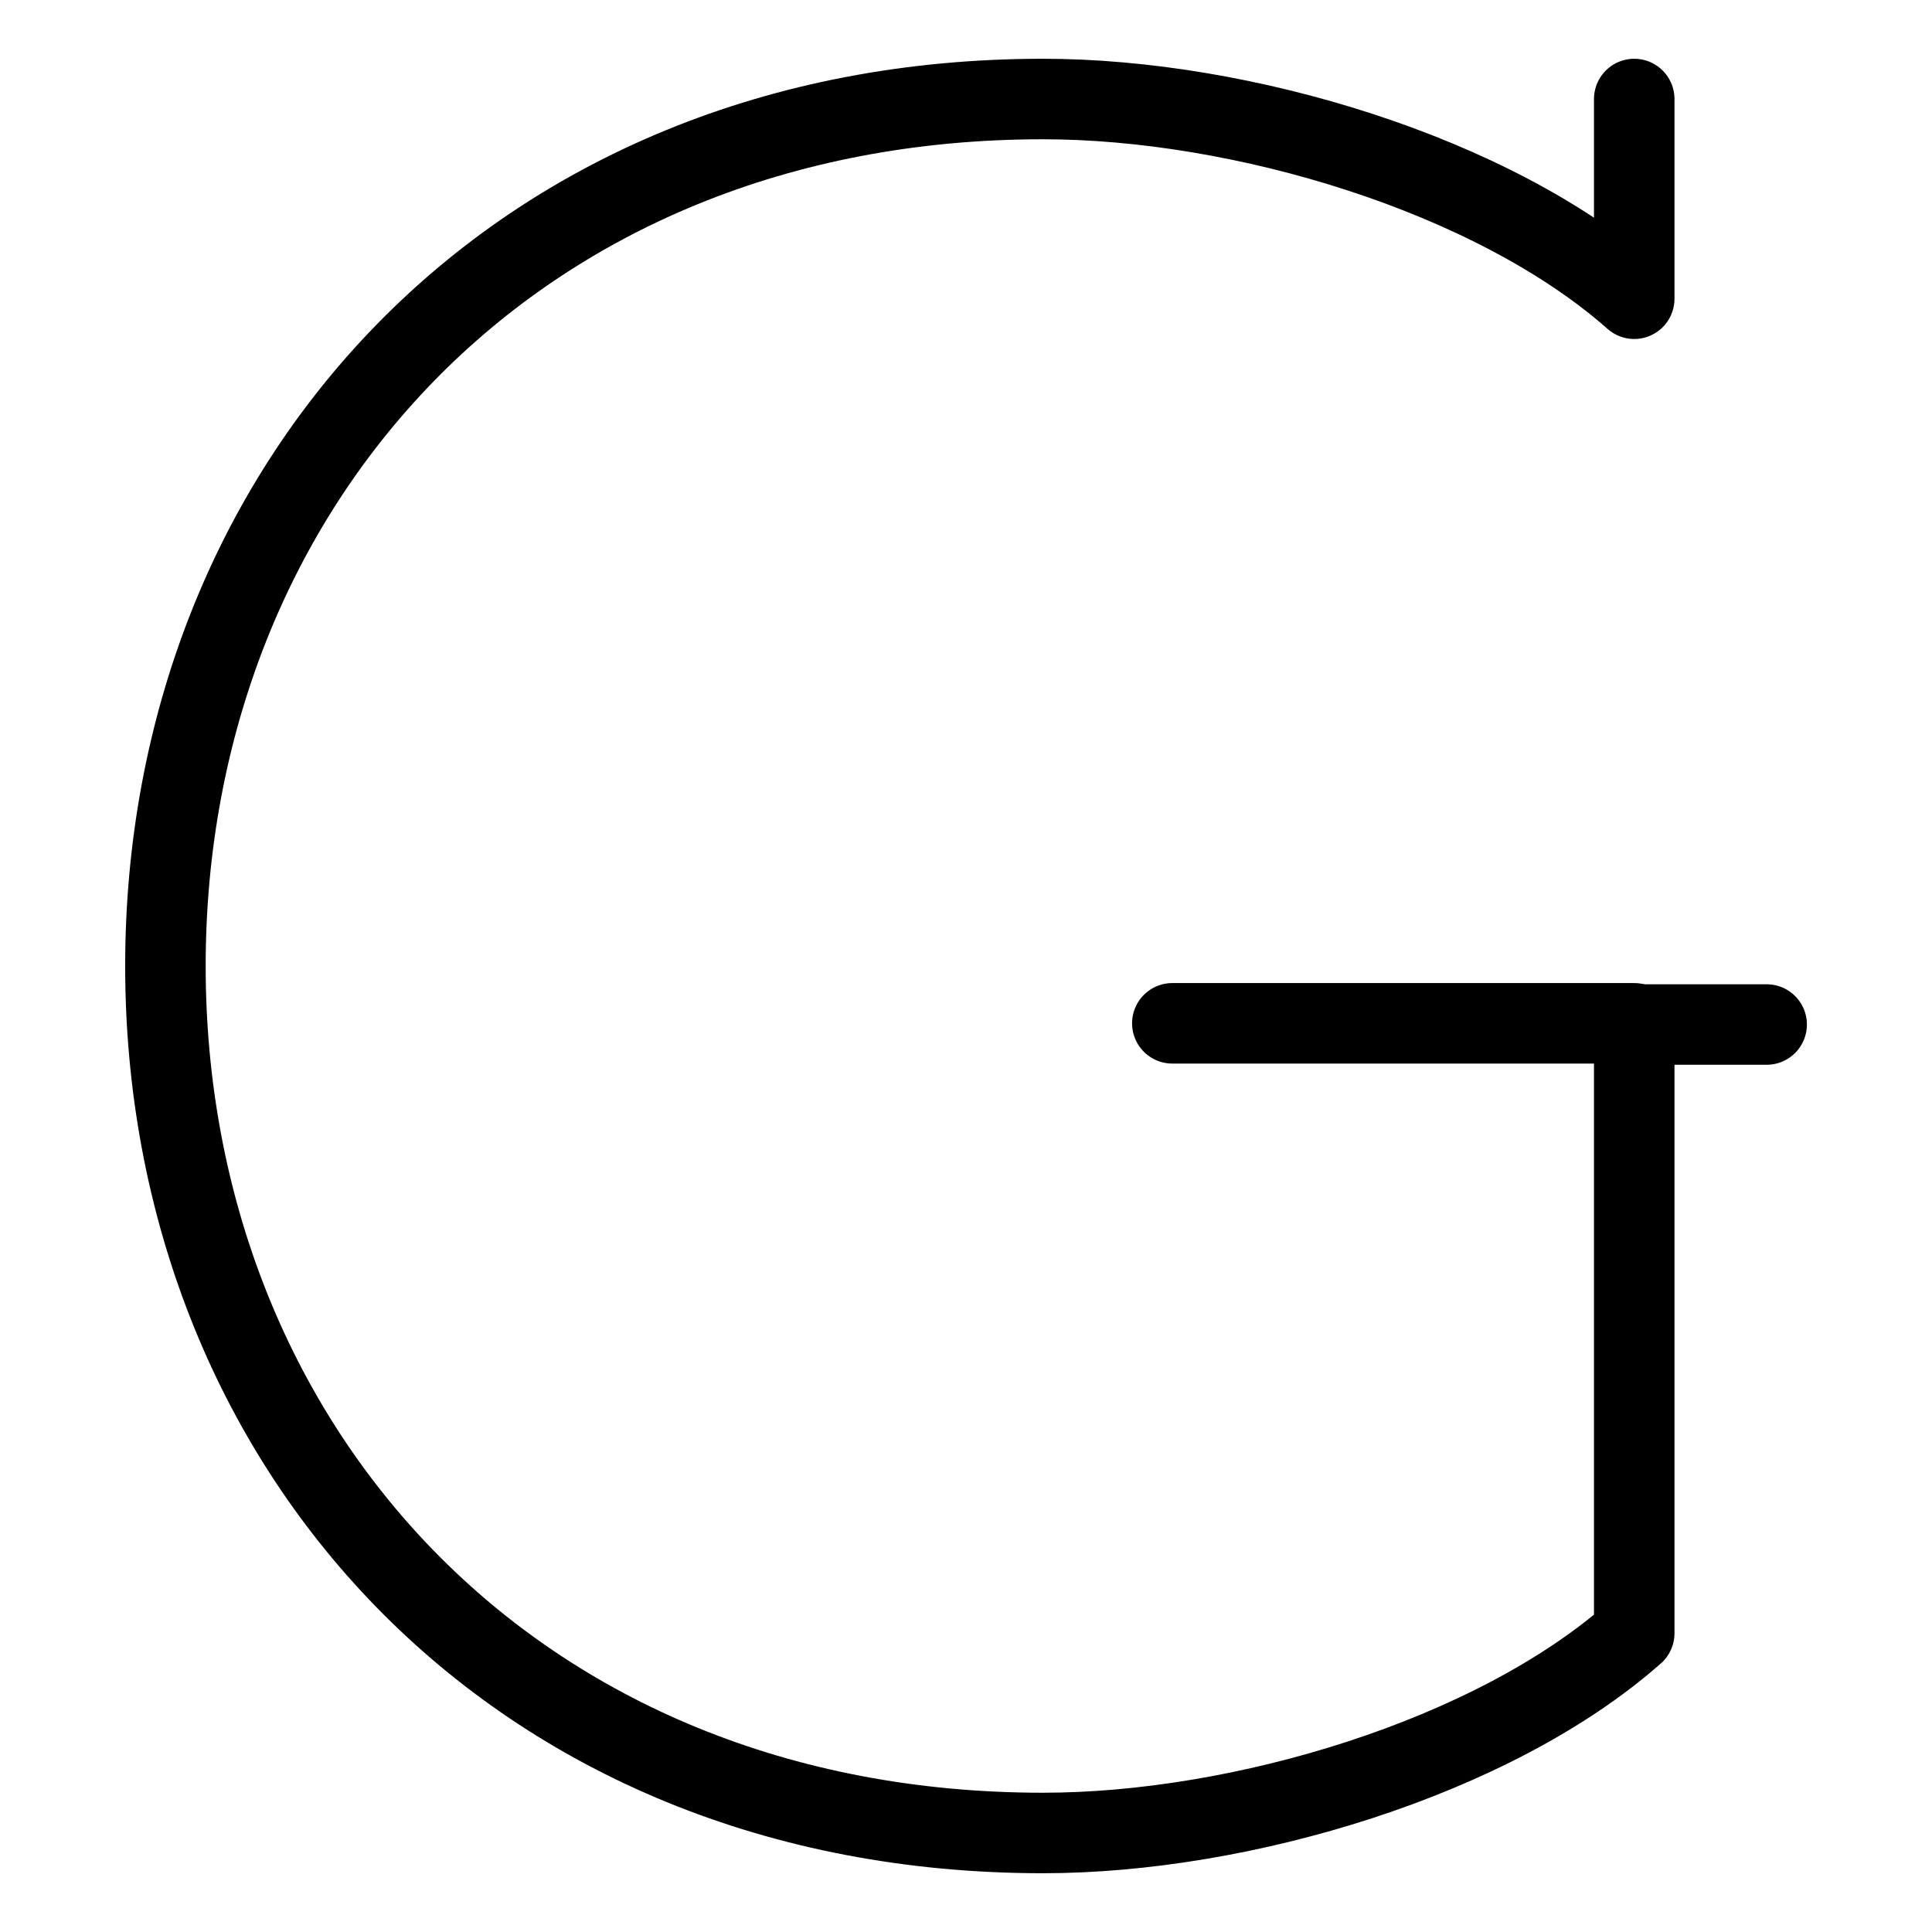 <svg xmlns="http://www.w3.org/2000/svg" fill="none" viewBox="0 0 24 24"><path stroke="#000000" stroke-linecap="round" stroke-linejoin="round" stroke-miterlimit="10" d="M20.301 1.23v2.481c-1.755 -1.55 -4.885 -2.481 -7.344 -2.481C6.362 1.23 2.055 6.052 2.055 12c0 5.948 4.308 10.77 10.902 10.77 2.459 0 5.589 -0.932 7.344 -2.481v-7.577h-5.738" stroke-width="1"></path><path stroke="#000000" stroke-linecap="round" stroke-linejoin="round" d="m20.301 12.727 1.645 0" stroke-width="1"></path></svg>
